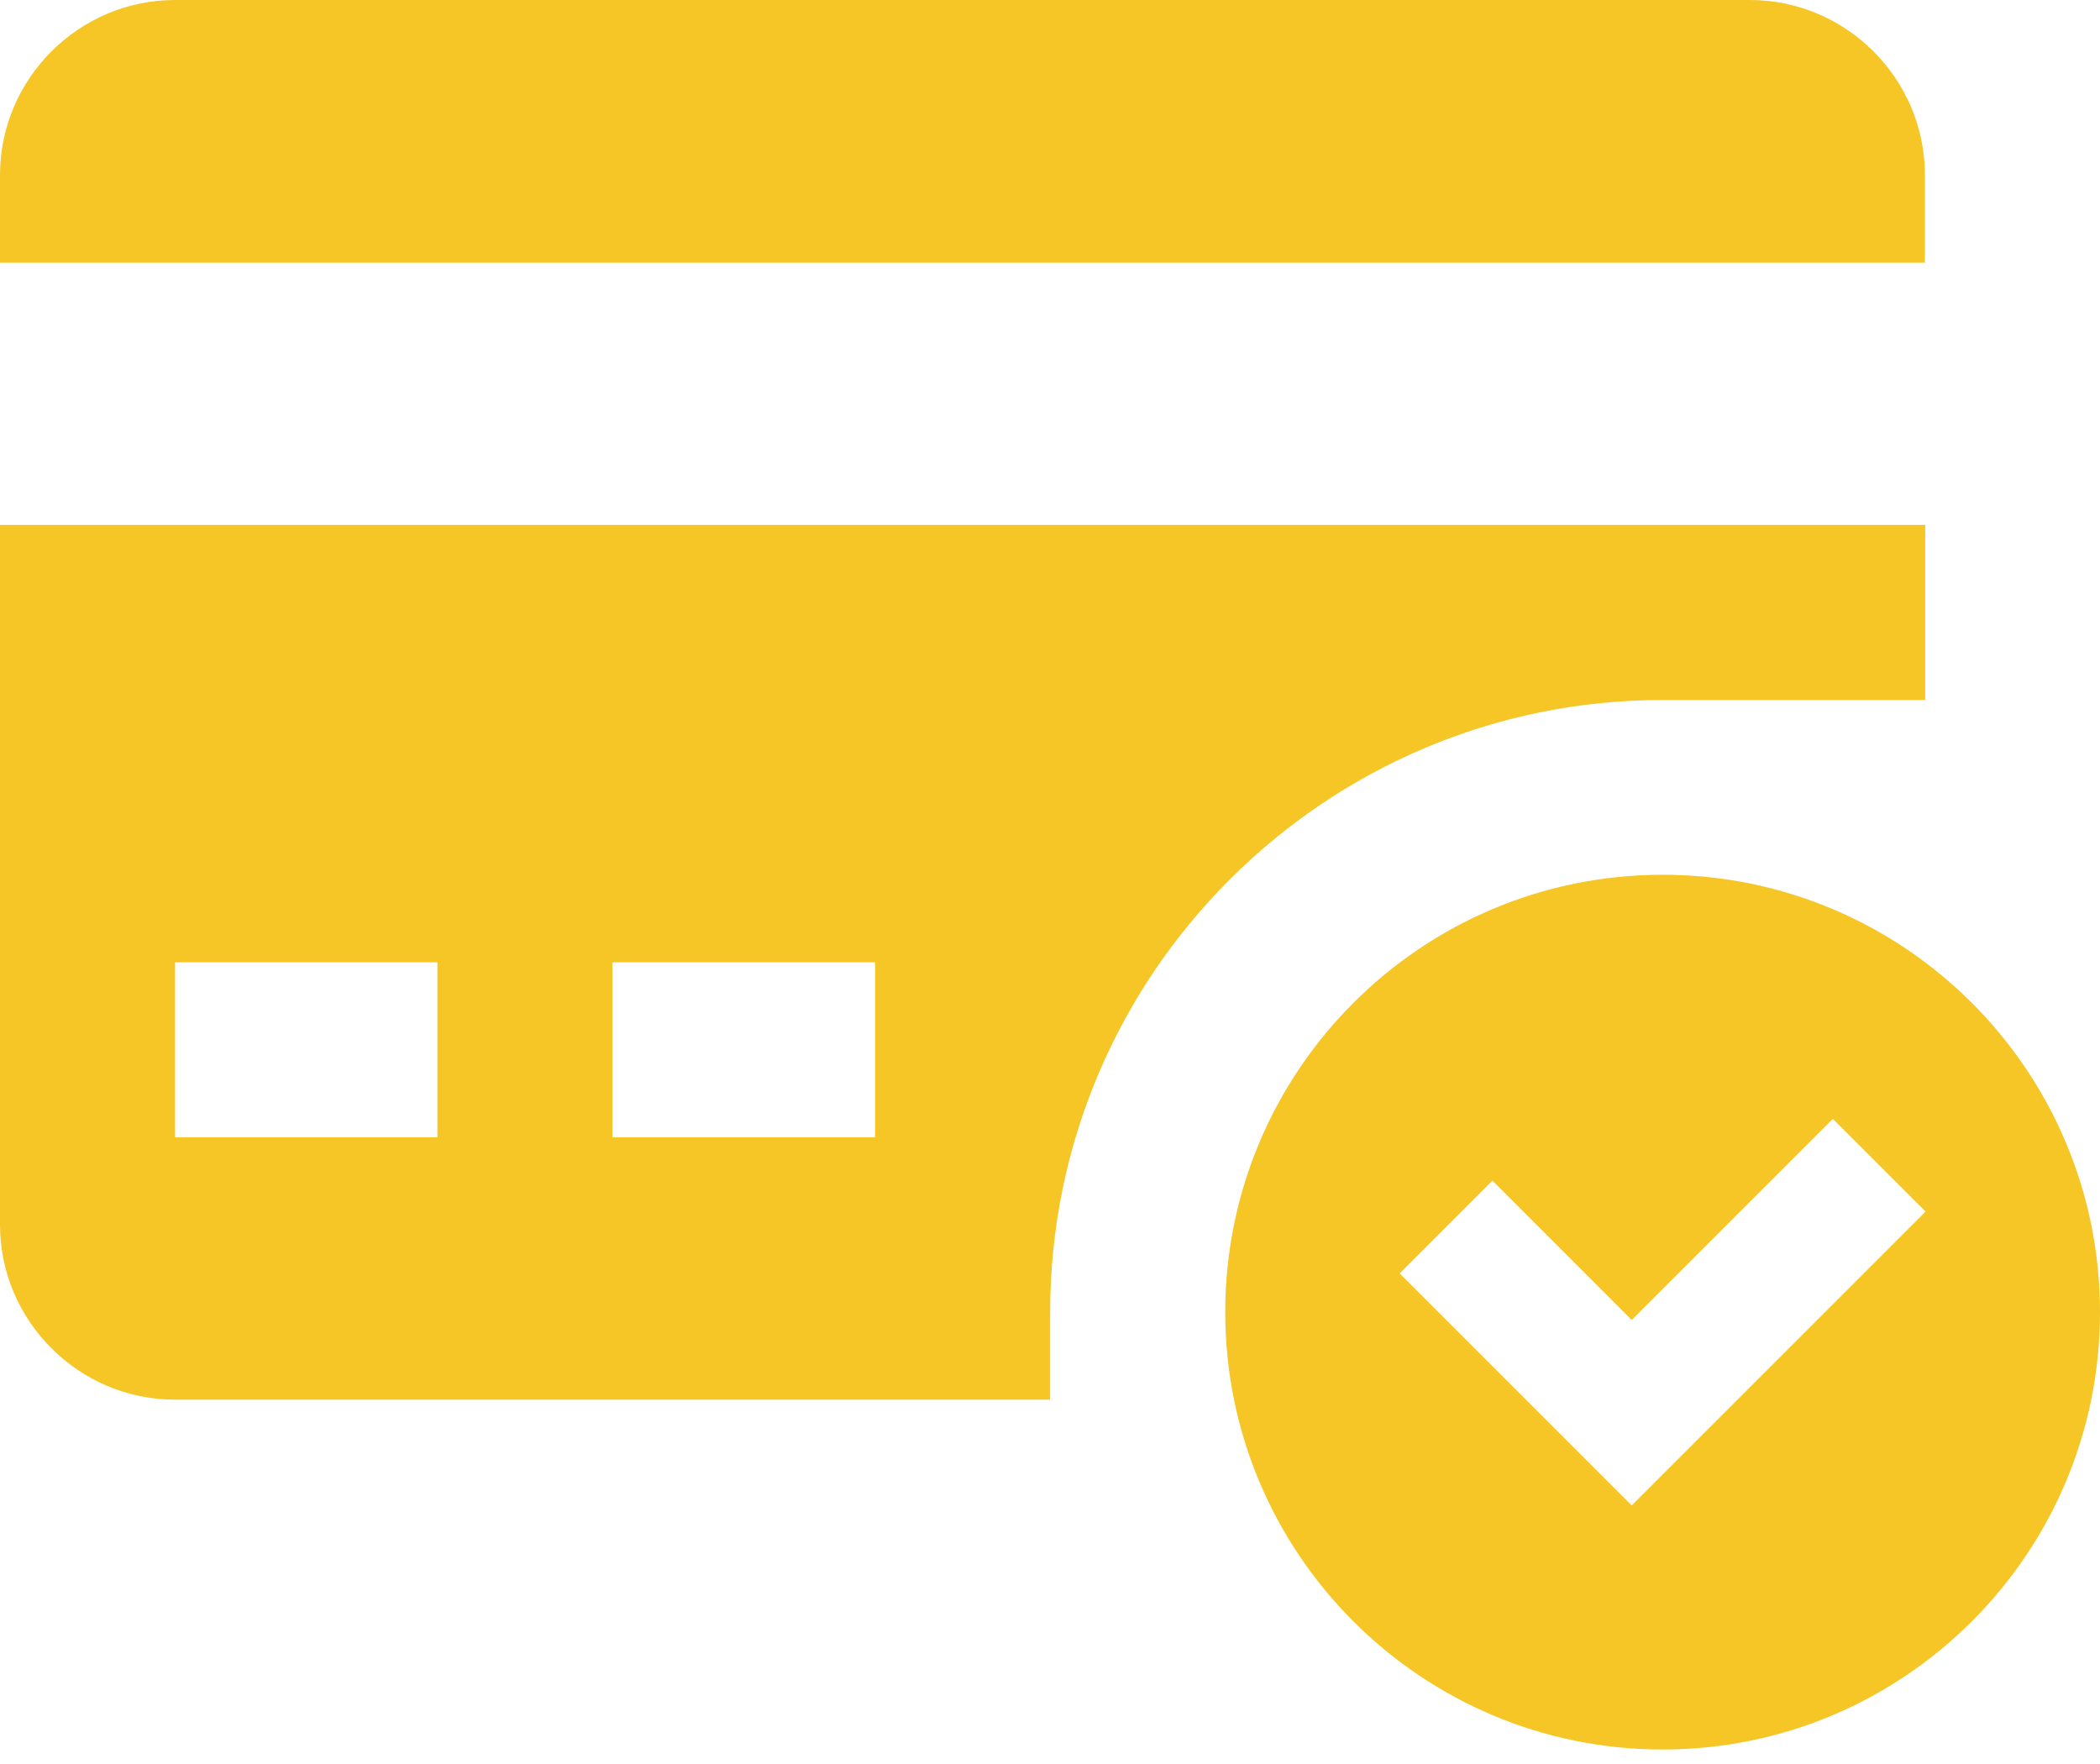 <svg xmlns="http://www.w3.org/2000/svg" width="100" height="84" viewBox="0 0 100 84" fill="none"><path d="M91.663 12.506V8.337C91.663 3.75 87.913 0 83.326 0H8.337C3.75 0 0 3.75 0 8.337V12.506H91.663Z" fill="#F5C626"></path><path d="M41.67 54.161H29.165V45.824H41.67V54.161ZM20.843 54.161H8.337V45.824H20.828V54.161H20.843ZM0 24.996V58.314C0 62.901 3.75 66.651 8.337 66.651H50.008V62.483C50.008 46.413 63.087 33.333 79.172 33.333H91.678V24.996H0Z" fill="#F5C626"></path><path d="M77.7 71.688L66.651 60.638L71.068 56.222L77.7 62.855L87.277 53.278L91.694 57.694L77.7 71.688ZM79.172 41.655C67.674 41.655 58.345 50.984 58.345 62.483C58.345 73.981 67.674 83.31 79.172 83.31C90.671 83.31 100 73.981 100 62.483C100 50.984 90.671 41.655 79.172 41.655Z" fill="#F5C626"></path></svg>